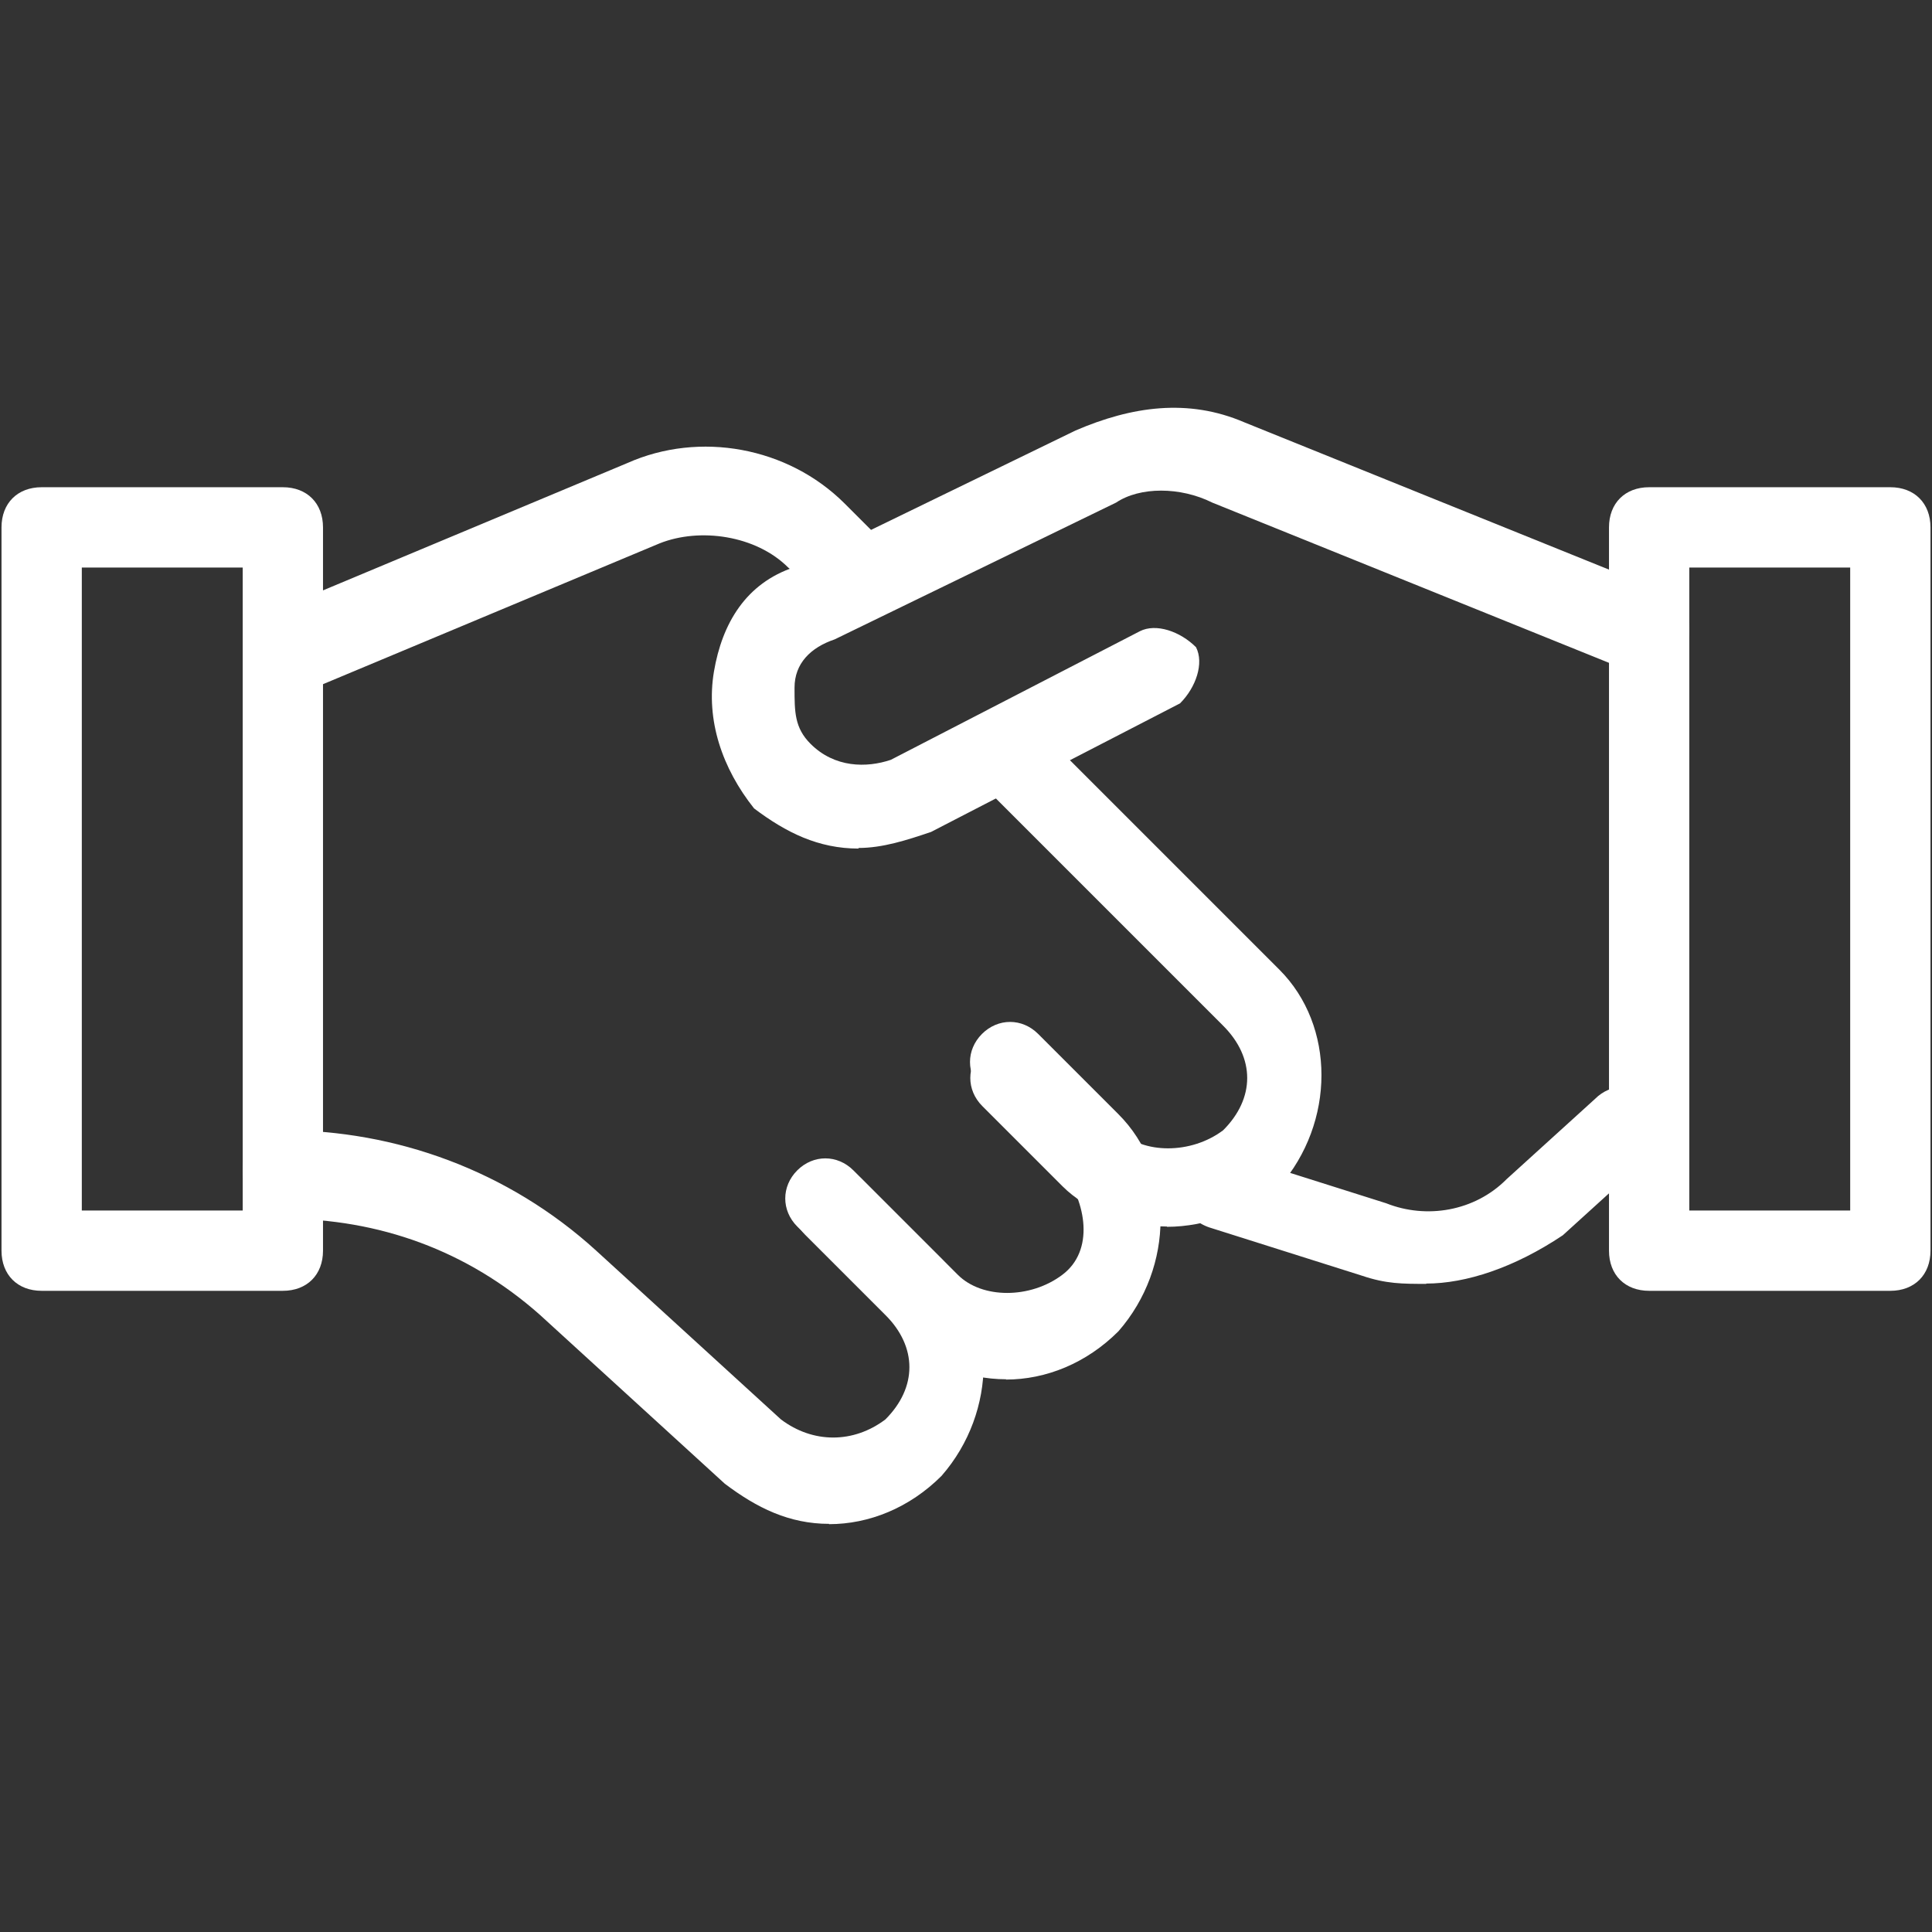 <svg xmlns="http://www.w3.org/2000/svg" id="art" viewBox="0 0 64 64"><rect x="0" y="0" width="64" height="64" fill="#333333" stroke="none"/><defs><style>.cls-1{fill:#fff;stroke-width:0}</style></defs><path d="M38.66 40.63c-1.33 0-2.66-.53-3.46-1.33l-2.66-2.66c-.53-.53-.53-1.33 0-1.86s1.33-.53 1.86 0l2.66 2.66c.8.8 2.4.8 3.46 0 1.06-1.06 1.06-2.4 0-3.46l-7.99-7.99c-.53-.53-.53-1.33 0-1.86s1.33-.53 1.86 0l7.99 7.99c1.86 1.86 1.86 5.06 0 7.19-1.06.8-2.4 1.33-3.73 1.33ZM9.86 22.79c-.53 0-1.07-.27-1.33-.8-.27-.8 0-1.33.8-1.86l11.45-4.79c2.4-1.07 5.32-.53 7.19 1.33l1.6 1.6c.53.53.53 1.33 0 1.86s-1.33.53-1.86 0l-1.6-1.33c-1.07-1.07-2.93-1.33-4.26-.8L10.4 22.79h-.53Z" class="cls-1"/><path d="M28.44 28.11c-1.33 0-2.4-.53-3.46-1.33-1.06-1.33-1.6-2.93-1.33-4.53s1.06-2.93 2.66-3.46l9.32-4.53c1.86-.8 3.73-1.07 5.59-.27l13.84 5.59c.8.27 1.06 1.07.8 1.86-.27.8-1.06 1.06-1.86.8l-13.84-5.59c-1.06-.53-2.4-.53-3.19 0l-9.32 4.53c-.8.27-1.33.8-1.33 1.6s0 1.33.53 1.86c.8.8 1.86.8 2.66.53l8.25-4.26c.53-.27 1.33 0 1.86.53.27.53 0 1.33-.53 1.86l-8.25 4.26c-.8.27-1.6.53-2.4.53ZM33.33 45.69c-1.33 0-2.66-.53-3.46-1.6l-3.46-3.46c-.53-.53-.53-1.33 0-1.86s1.33-.53 1.86 0l3.46 3.46c.8.8 2.4.8 3.46 0 1.07-.8.8-2.4 0-3.46l-2.66-2.66c-.53-.53-.53-1.33 0-1.86s1.33-.53 1.86 0l2.66 2.66c1.86 1.86 1.86 5.06 0 7.19-1.06 1.06-2.4 1.6-3.73 1.6Z" class="cls-1"/><path d="M27.47 50.48c-1.33 0-2.4-.53-3.46-1.33l-6.12-5.59c-2.4-2.13-5.33-3.19-8.52-3.19-.8-.27-1.33-.8-1.33-1.6s.53-1.33 1.33-1.33c3.73 0 7.46 1.33 10.38 3.99l6.12 5.59c1.06.8 2.4.8 3.46 0 1.06-1.06 1.06-2.4 0-3.46l-2.66-2.66c-.53-.53-.53-1.33 0-1.86s1.33-.53 1.86 0l2.66 2.66c1.86 1.86 1.86 5.06 0 7.19-1.06 1.06-2.4 1.6-3.73 1.6ZM47.25 42.53c-.8 0-1.33 0-2.13-.27l-5.06-1.6c-.8-.27-1.06-1.06-.8-1.6.27-.8 1.06-1.06 1.6-.8l5.06 1.6c1.33.53 2.93.27 3.99-.8l2.93-2.66c.53-.53 1.33-.53 1.86 0s.53 1.33 0 1.86l-2.93 2.66c-1.6 1.07-3.2 1.6-4.53 1.6Z" class="cls-1"/><path d="M62.62 42.76h-7.99c-.8 0-1.33-.53-1.33-1.33V17.47c0-.8.53-1.33 1.33-1.33h7.99c.8 0 1.33.53 1.33 1.33v23.96c0 .8-.53 1.33-1.33 1.33Zm-6.66-2.66h5.33V18.8h-5.33v21.3ZM9.37 42.76H1.38c-.8 0-1.33-.53-1.33-1.33V17.47c0-.8.53-1.33 1.33-1.33h7.99c.8 0 1.33.53 1.33 1.33v23.96c0 .8-.53 1.33-1.33 1.33ZM2.71 40.1h5.33V18.8H2.71v21.3Z" class="cls-1"/></svg>